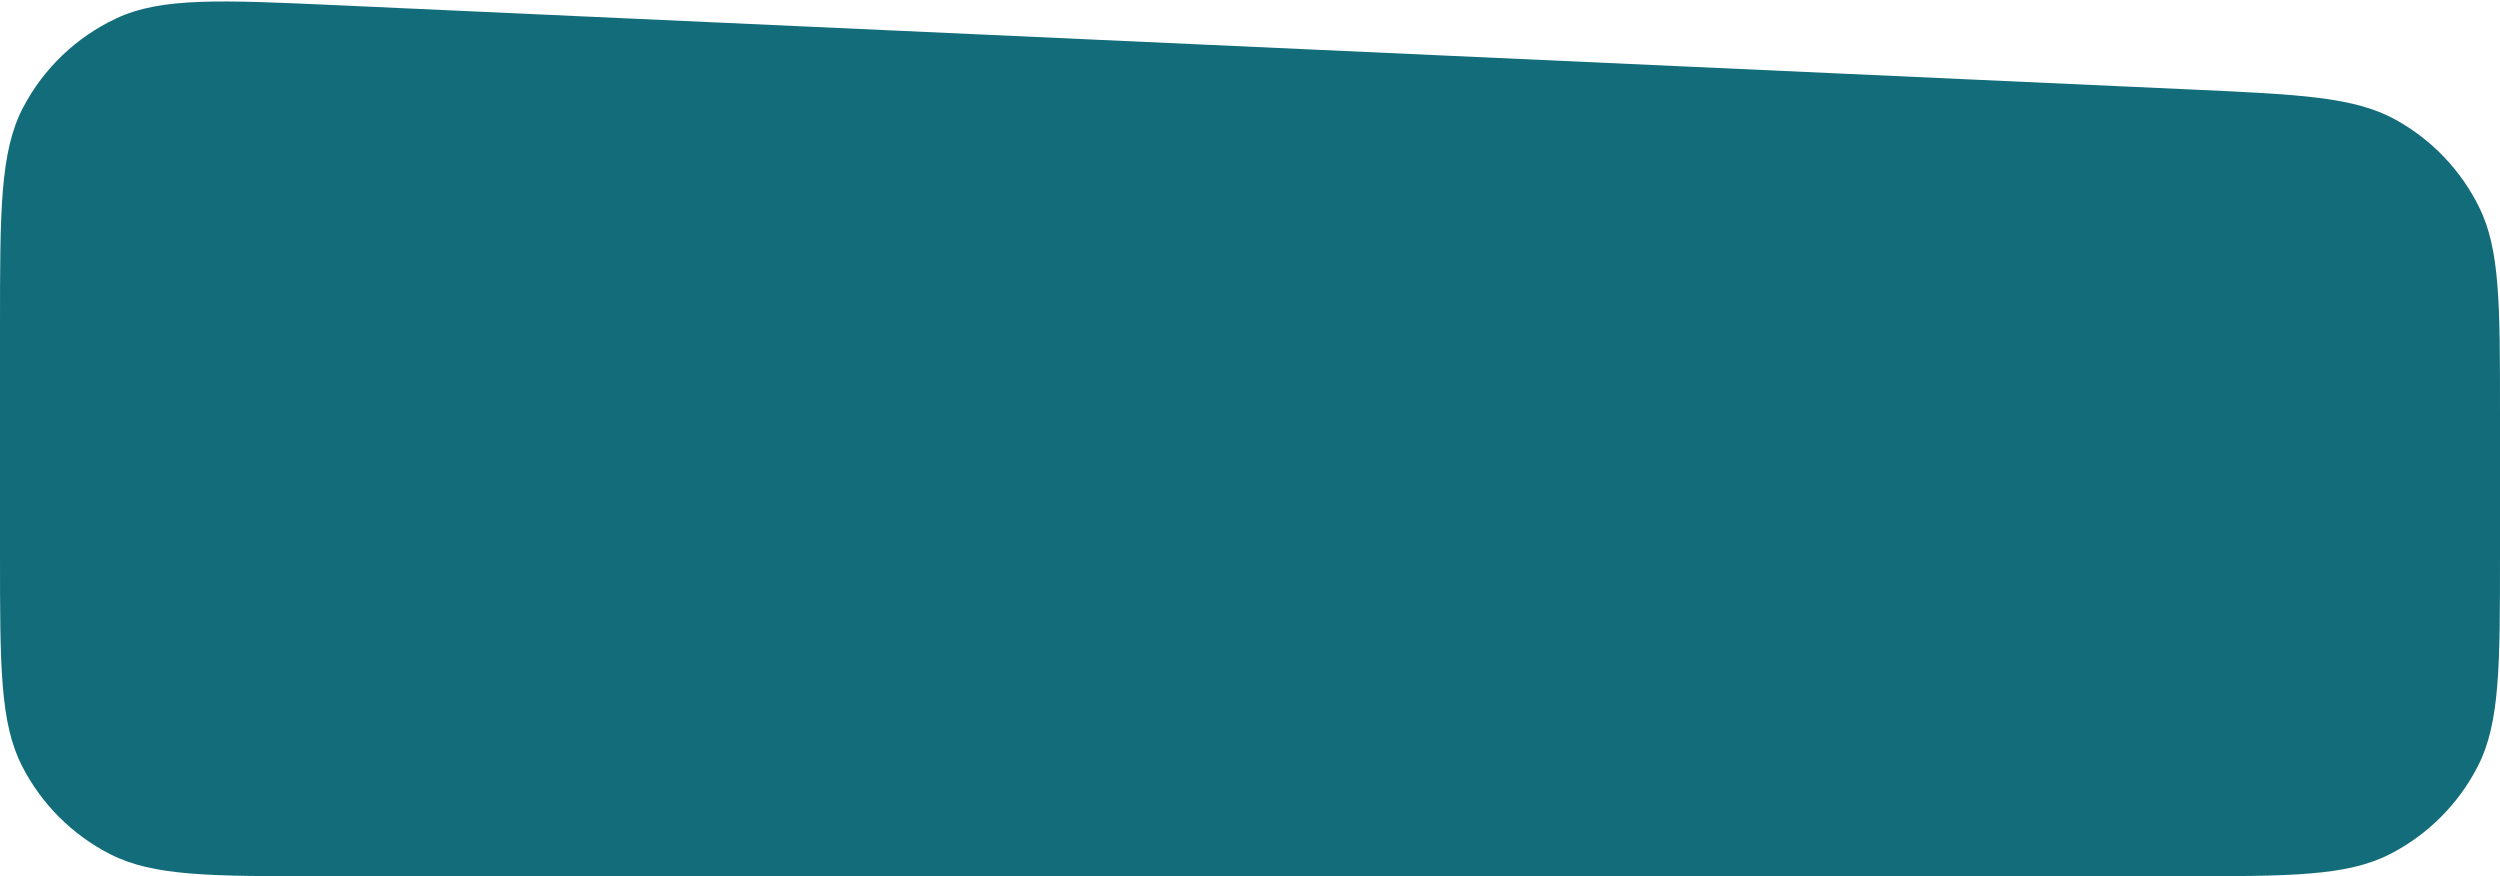 <?xml version="1.0" encoding="UTF-8"?> <svg xmlns="http://www.w3.org/2000/svg" width="990" height="347" viewBox="0 0 990 347" fill="none"><path d="M990 219C990 263.804 990 286.206 981.28 303.319C973.611 318.372 961.372 330.611 946.319 338.281C929.206 347 906.804 347 862 347L128 347C83.196 347 60.794 347 43.681 338.28C28.628 330.611 16.389 318.372 8.719 303.319C5.31476e-06 286.206 7.27321e-06 263.804 1.11901e-05 219L1.89751e-05 129.95C2.30557e-05 83.274 2.5096e-05 59.935 9.221 42.432C17.327 27.045 30.226 14.719 45.965 7.32C63.869 -1.097 87.184 -0.037 133.812 2.082L867.812 35.446C910.767 37.399 932.244 38.375 948.567 47.356C962.934 55.262 974.524 67.391 981.769 82.102C990 98.816 990 120.315 990 163.314L990 219Z" fill="#136C7A"></path></svg> 